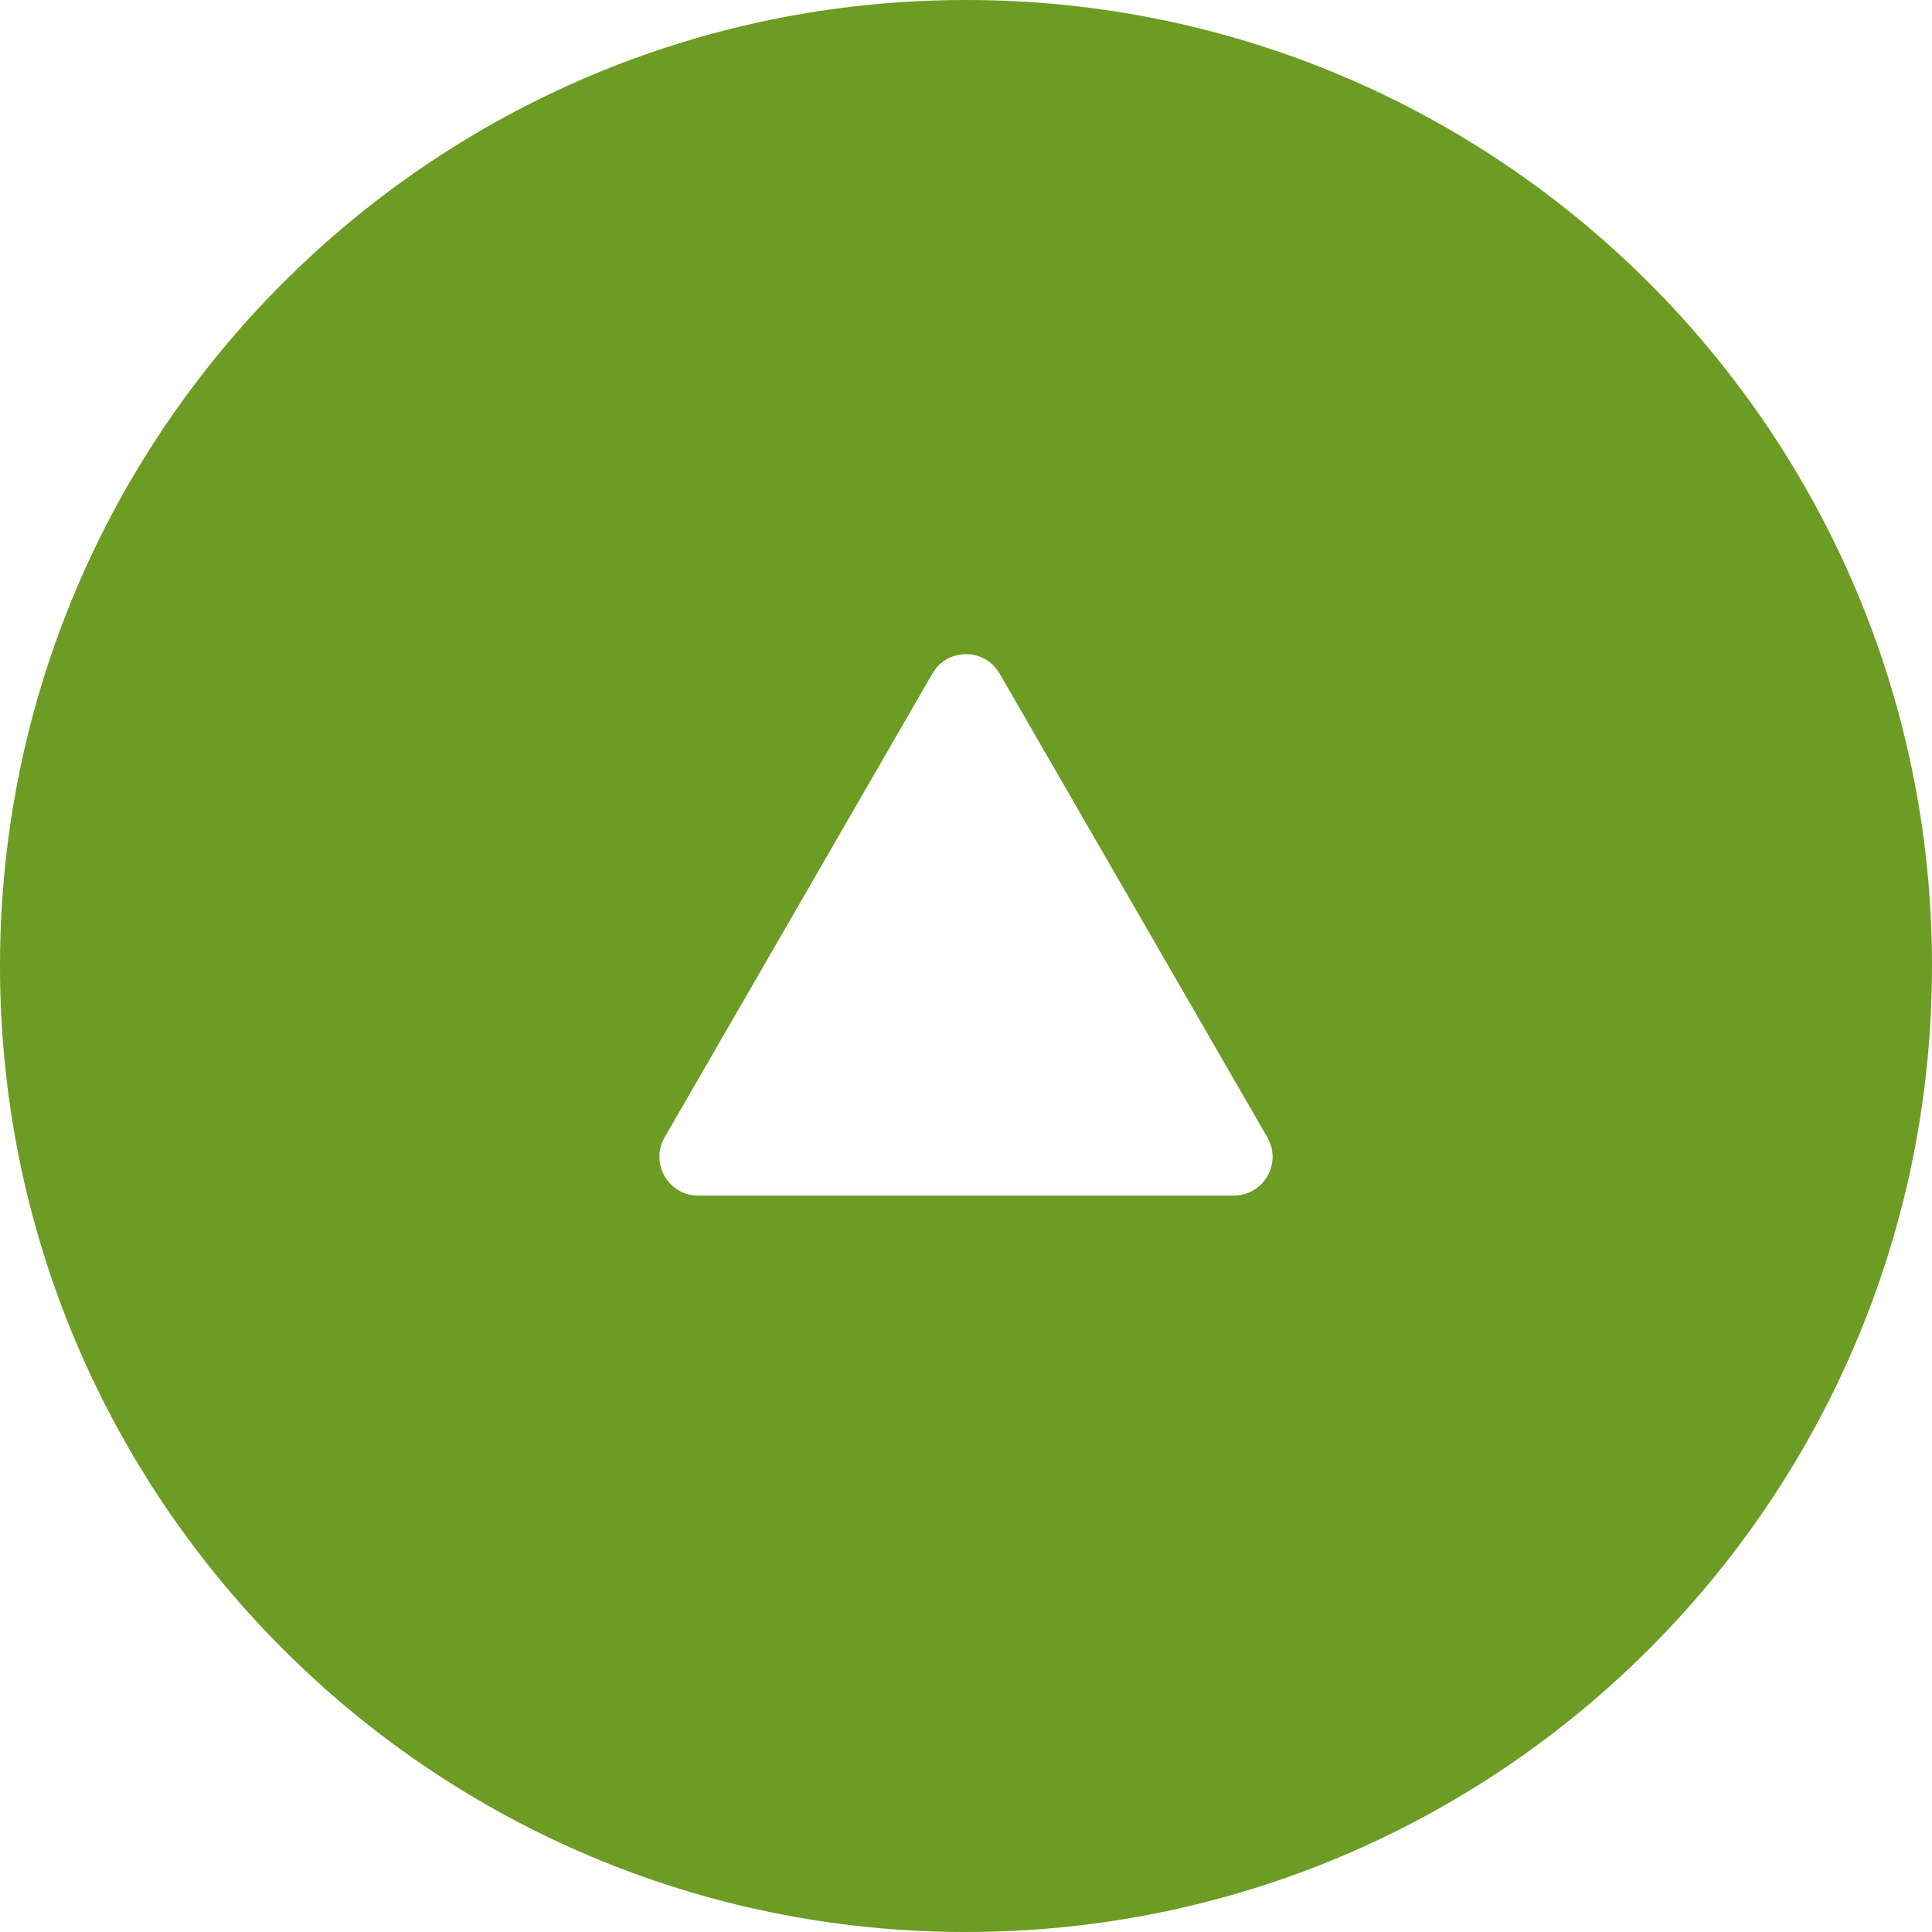 <?xml version="1.0" encoding="UTF-8"?>
<svg id="_レイヤー_1" data-name="レイヤー 1" xmlns="http://www.w3.org/2000/svg" viewBox="0 0 400 400">
  <defs>
    <style>
      .cls-1 {
        fill: #6c9c23;
      }
    </style>
  </defs>
  <path class="cls-1" d="M200,0C89.543,0,0,89.543,0,200s89.543,200,200,200,200-89.543,200-200S310.457,0,200,0ZM255.433,247.536h-110.866c-6.188,0-10.056-6.699-6.962-12.059l55.433-96.013c3.094-5.359,10.83-5.359,13.924,0l55.433,96.013c3.094,5.359-.774,12.059-6.962,12.059Z"/>
</svg>